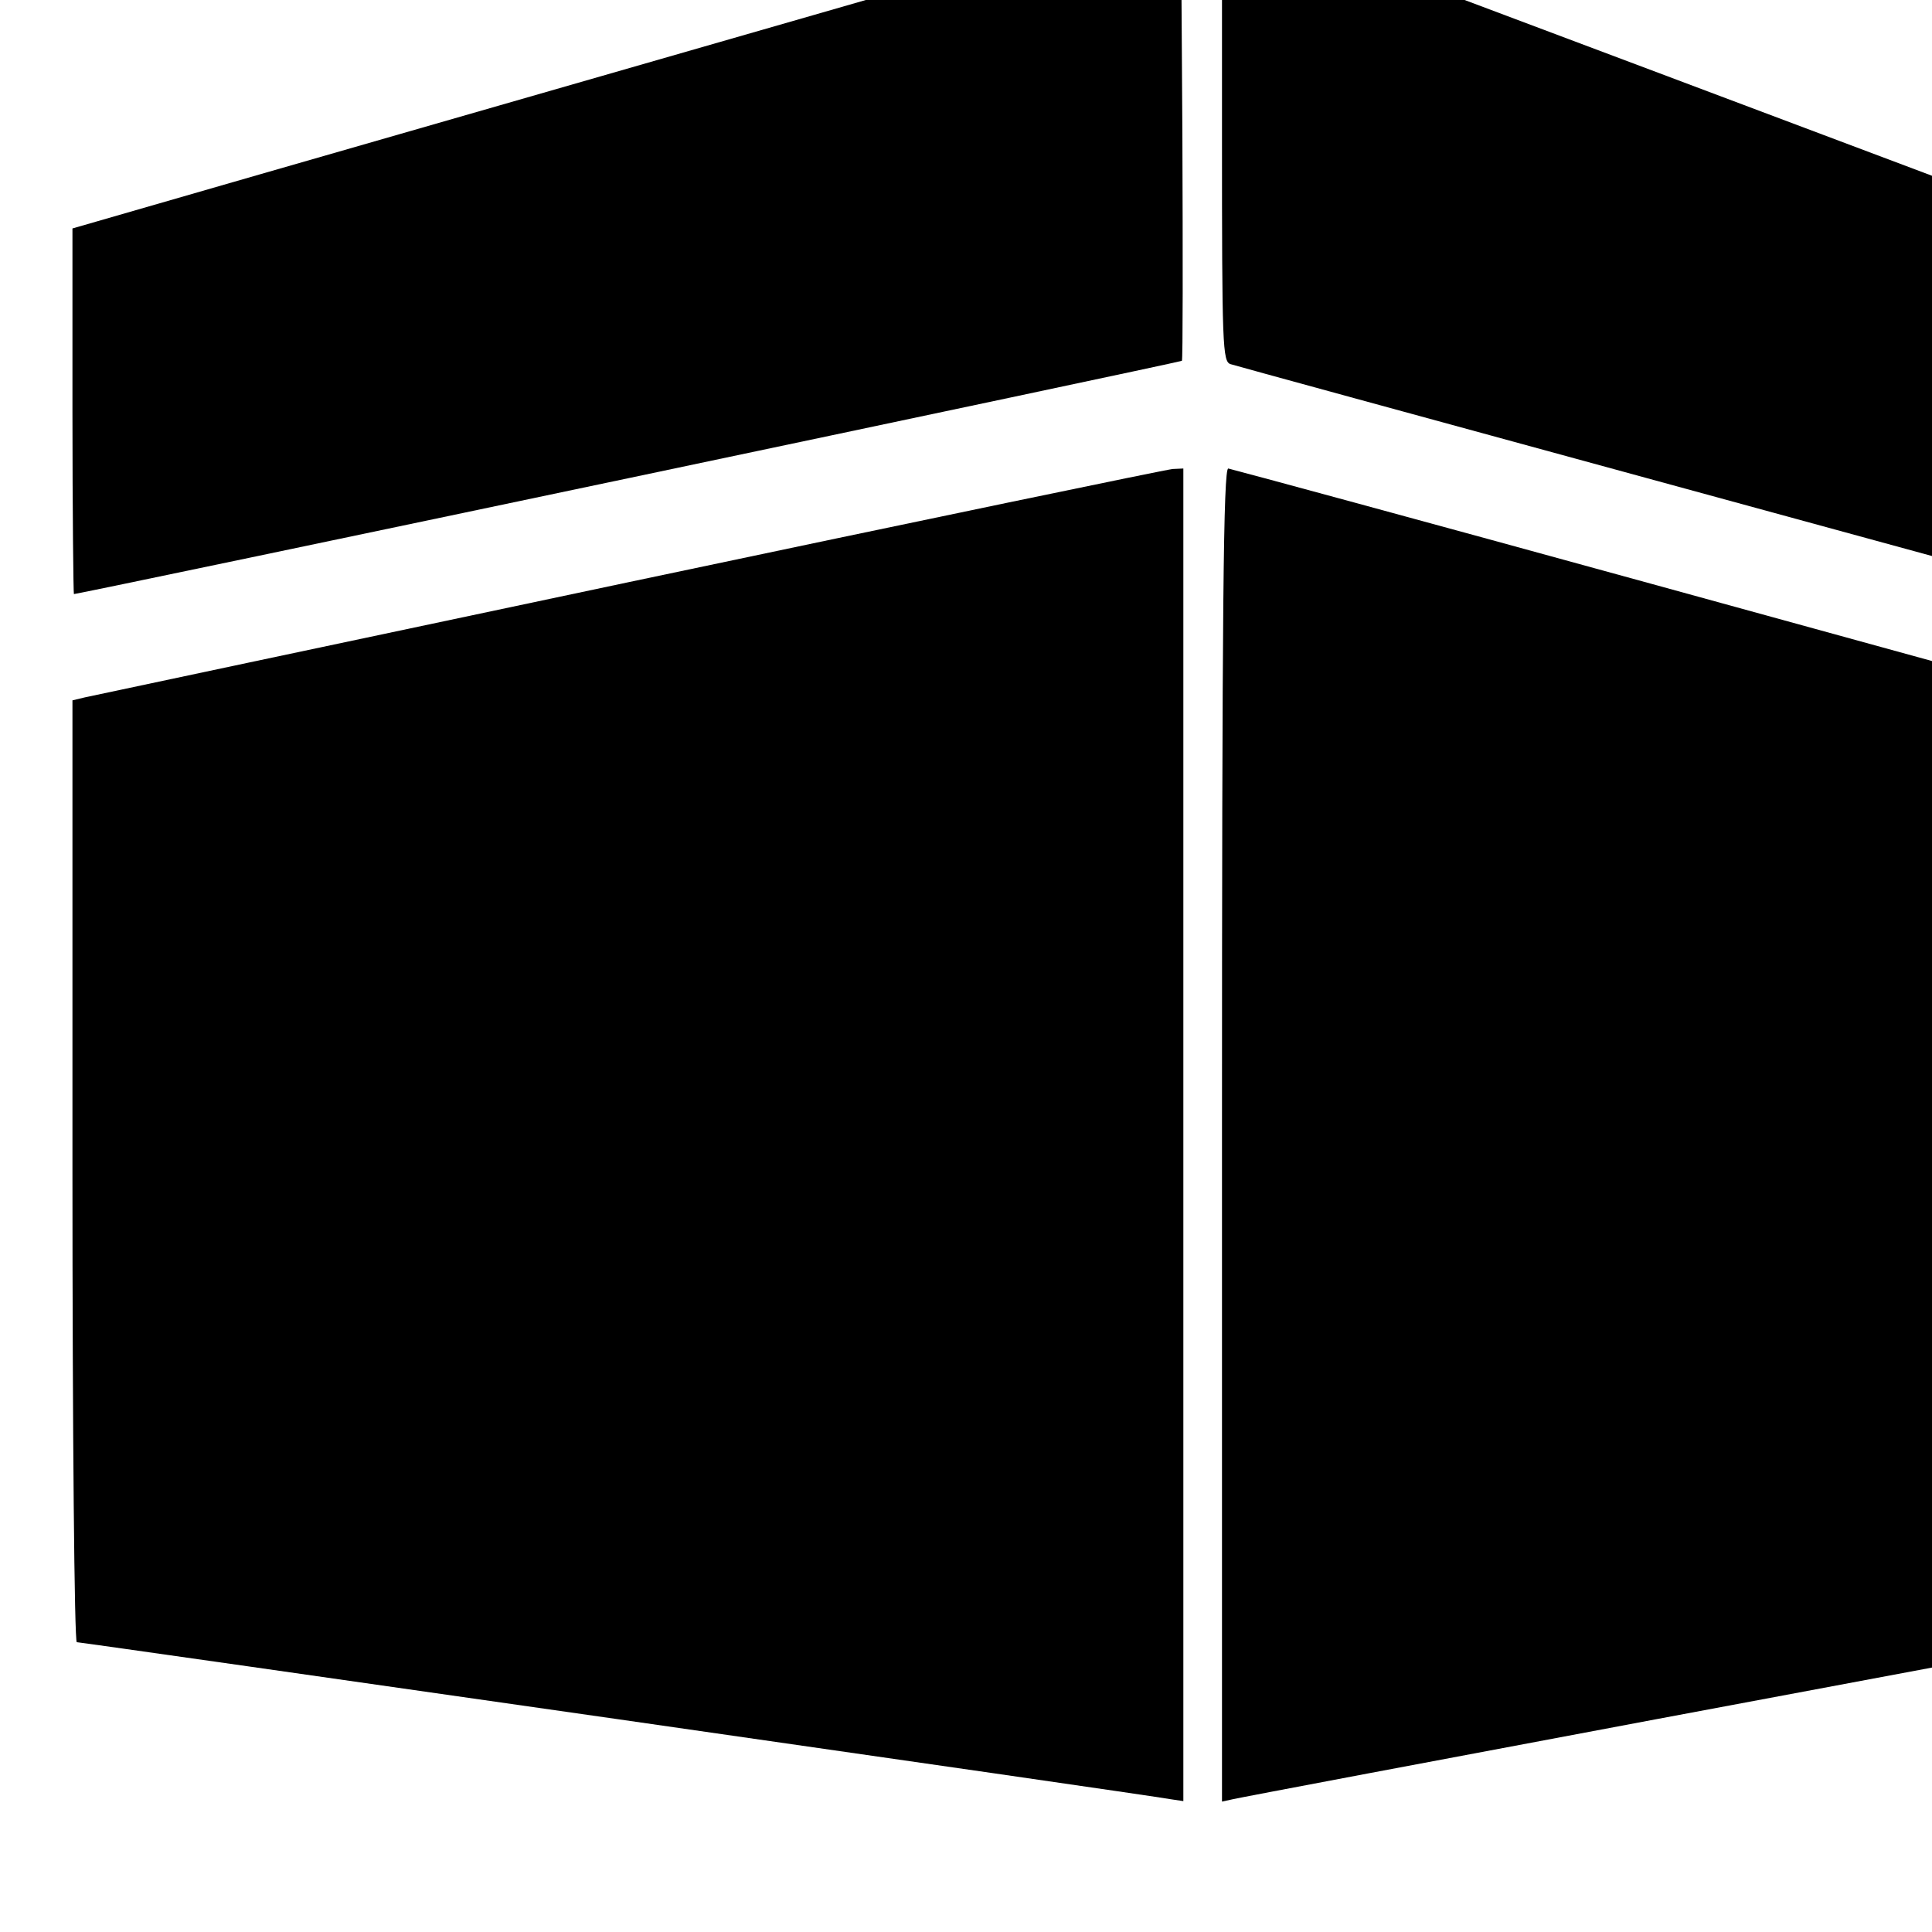 <?xml version="1.0" standalone="no"?>
<!DOCTYPE svg PUBLIC "-//W3C//DTD SVG 20010904//EN"
 "http://www.w3.org/TR/2001/REC-SVG-20010904/DTD/svg10.dtd">
<svg version="1.0" xmlns="http://www.w3.org/2000/svg"
 width="16pt" height="16pt" viewBox="0 0 16 16"
 preserveAspectRatio="xMidYMid meet">
<g transform="translate(0,16) scale(0.004,-0.004)"
fill="#000000" stroke="none">
<path d="M1685 3969 c-418 -120 -934 -269 -1147 -330 l-388 -112 0 -379 c0
-208 2 -378 3 -378 11 0 2291 480 2294 483 2 2 2 213 1 469 l-3 466 -760 -219z"/>
<path d="M2530 3721 c0 -439 1 -470 18 -475 9 -3 397 -109 862 -236 465 -127
853 -233 863 -236 16 -5 17 17 17 374 l0 379 -832 313 c-458 172 -854 321
-880 331 l-48 19 0 -469z"/>
<path d="M1303 2795 c-606 -128 -1114 -236 -1128 -239 l-25 -6 0 -975 c0 -539
4 -975 9 -975 10 0 2224 -317 2264 -325 l27 -4 0 1379 0 1380 -22 -1 c-13 -1
-519 -106 -1125 -234z"/>
<path d="M2530 1650 l0 -1380 23 5 c29 7 1724 325 1731 325 3 0 5 439 4 976
l-3 977 -865 238 c-476 131 -871 238 -877 239 -10 0 -13 -282 -13 -1380z"/>
</g>
</svg>
